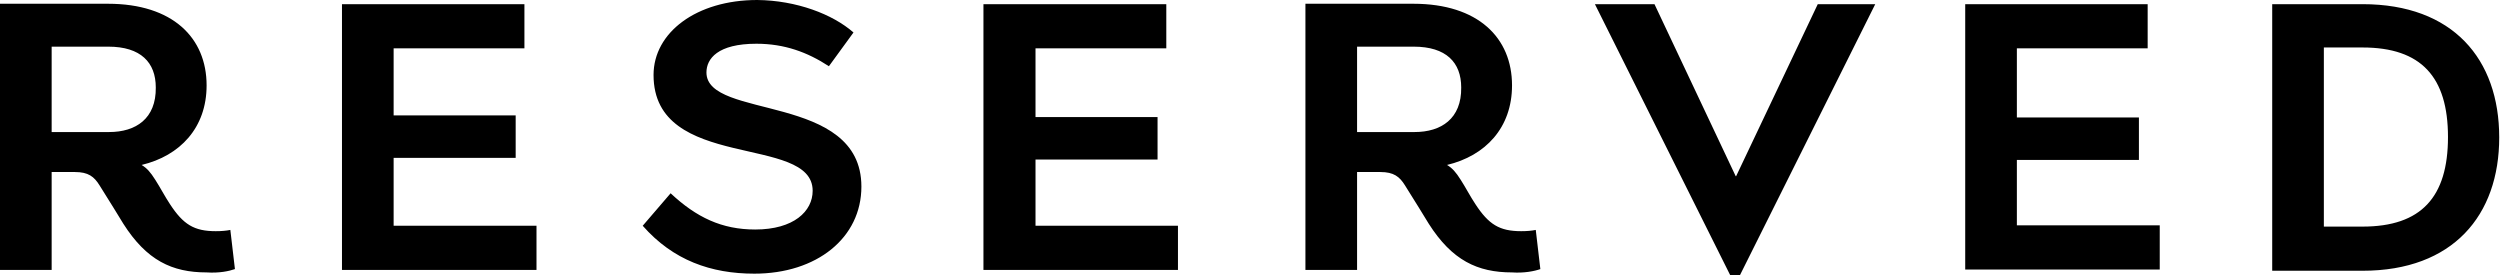 <svg width="681" height="75" viewBox="0 0 681 75" fill="none" xmlns="http://www.w3.org/2000/svg">
<path d="M473.941 75H471.331L434.455 1.135H450.681L472.806 47.995H472.92L495.159 1.135H510.817L473.941 75ZM142.852 1.135V13.162H107.224V31.43H140.469V43.003H107.224V61.498H146.142V73.525H93.154V1.135H142.852ZM317.7 1.135V13.162H282.073V31.884H315.318V43.457H282.073V61.498H320.877V73.525H267.89V1.135H317.7ZM585.023 1.135V13.162H549.395V31.997H582.64V43.57H549.395V61.384H588.313V73.412H535.325V1.135H585.023ZM618.949 73.638V1.135H643.57C668.192 1.135 680.787 16.112 680.787 37.443C680.787 58.661 668.192 73.752 643.57 73.752H618.949V73.638ZM643.57 61.725C659.569 61.725 666.831 53.669 666.831 37.33C666.831 20.991 659.569 12.935 643.57 12.935H633.018V61.725H643.57ZM232.489 8.85L225.794 18.041C219.894 14.183 213.654 11.914 206.051 11.914C195.499 11.914 192.436 15.998 192.436 19.743C192.436 32.678 234.644 25.189 234.644 50.832C234.644 64.788 222.504 74.546 205.484 74.546C193.684 74.546 183.359 70.915 175.076 61.498L182.678 52.648C189.713 59.228 196.634 62.519 205.711 62.519C216.263 62.519 221.369 57.526 221.369 51.967C221.369 36.422 178.026 46.861 178.026 20.424C178.026 8.85 189.713 0 206.278 0C216.944 0.113 226.815 3.858 232.489 8.85ZM29.728 35.968H14.07V12.708H29.501C38.351 12.708 42.436 17.02 42.436 23.828C42.549 32.337 36.989 35.968 29.728 35.968ZM63.994 73.298L62.746 62.632C61.611 62.859 60.363 62.973 58.775 62.973C52.874 62.973 49.924 61.157 46.294 55.598C44.932 53.555 43.57 50.946 42.322 49.017C40.961 46.861 40.053 45.84 38.578 44.932C49.017 42.436 56.278 34.834 56.278 23.26C56.278 10.325 47.088 1.021 29.387 1.021H0V73.525H14.07V46.861H20.424C24.055 46.861 25.643 48.109 27.118 50.492C28.593 52.761 33.586 60.93 33.586 60.93C39.94 70.915 46.861 74.206 56.278 74.206C59.682 74.433 62.405 73.865 63.994 73.298ZM385.325 35.968H369.667V12.708H385.098C393.949 12.708 398.033 17.02 398.033 23.828C398.147 32.337 392.587 35.968 385.325 35.968ZM419.591 73.298L418.343 62.632C417.209 62.859 415.961 62.973 414.372 62.973C408.472 62.973 405.522 61.157 401.891 55.598C400.529 53.555 399.168 50.946 397.92 49.017C396.558 46.861 395.65 45.84 394.175 44.932C404.614 42.436 411.876 34.834 411.876 23.26C411.876 10.325 402.685 1.021 384.985 1.021H355.598V73.525H369.667V46.861H376.021C379.652 46.861 381.241 48.109 382.716 50.492C384.191 52.761 389.183 60.93 389.183 60.93C395.537 70.915 402.458 74.206 411.876 74.206C415.166 74.433 418.003 73.865 419.591 73.298Z" fill="black"/>
</svg>

